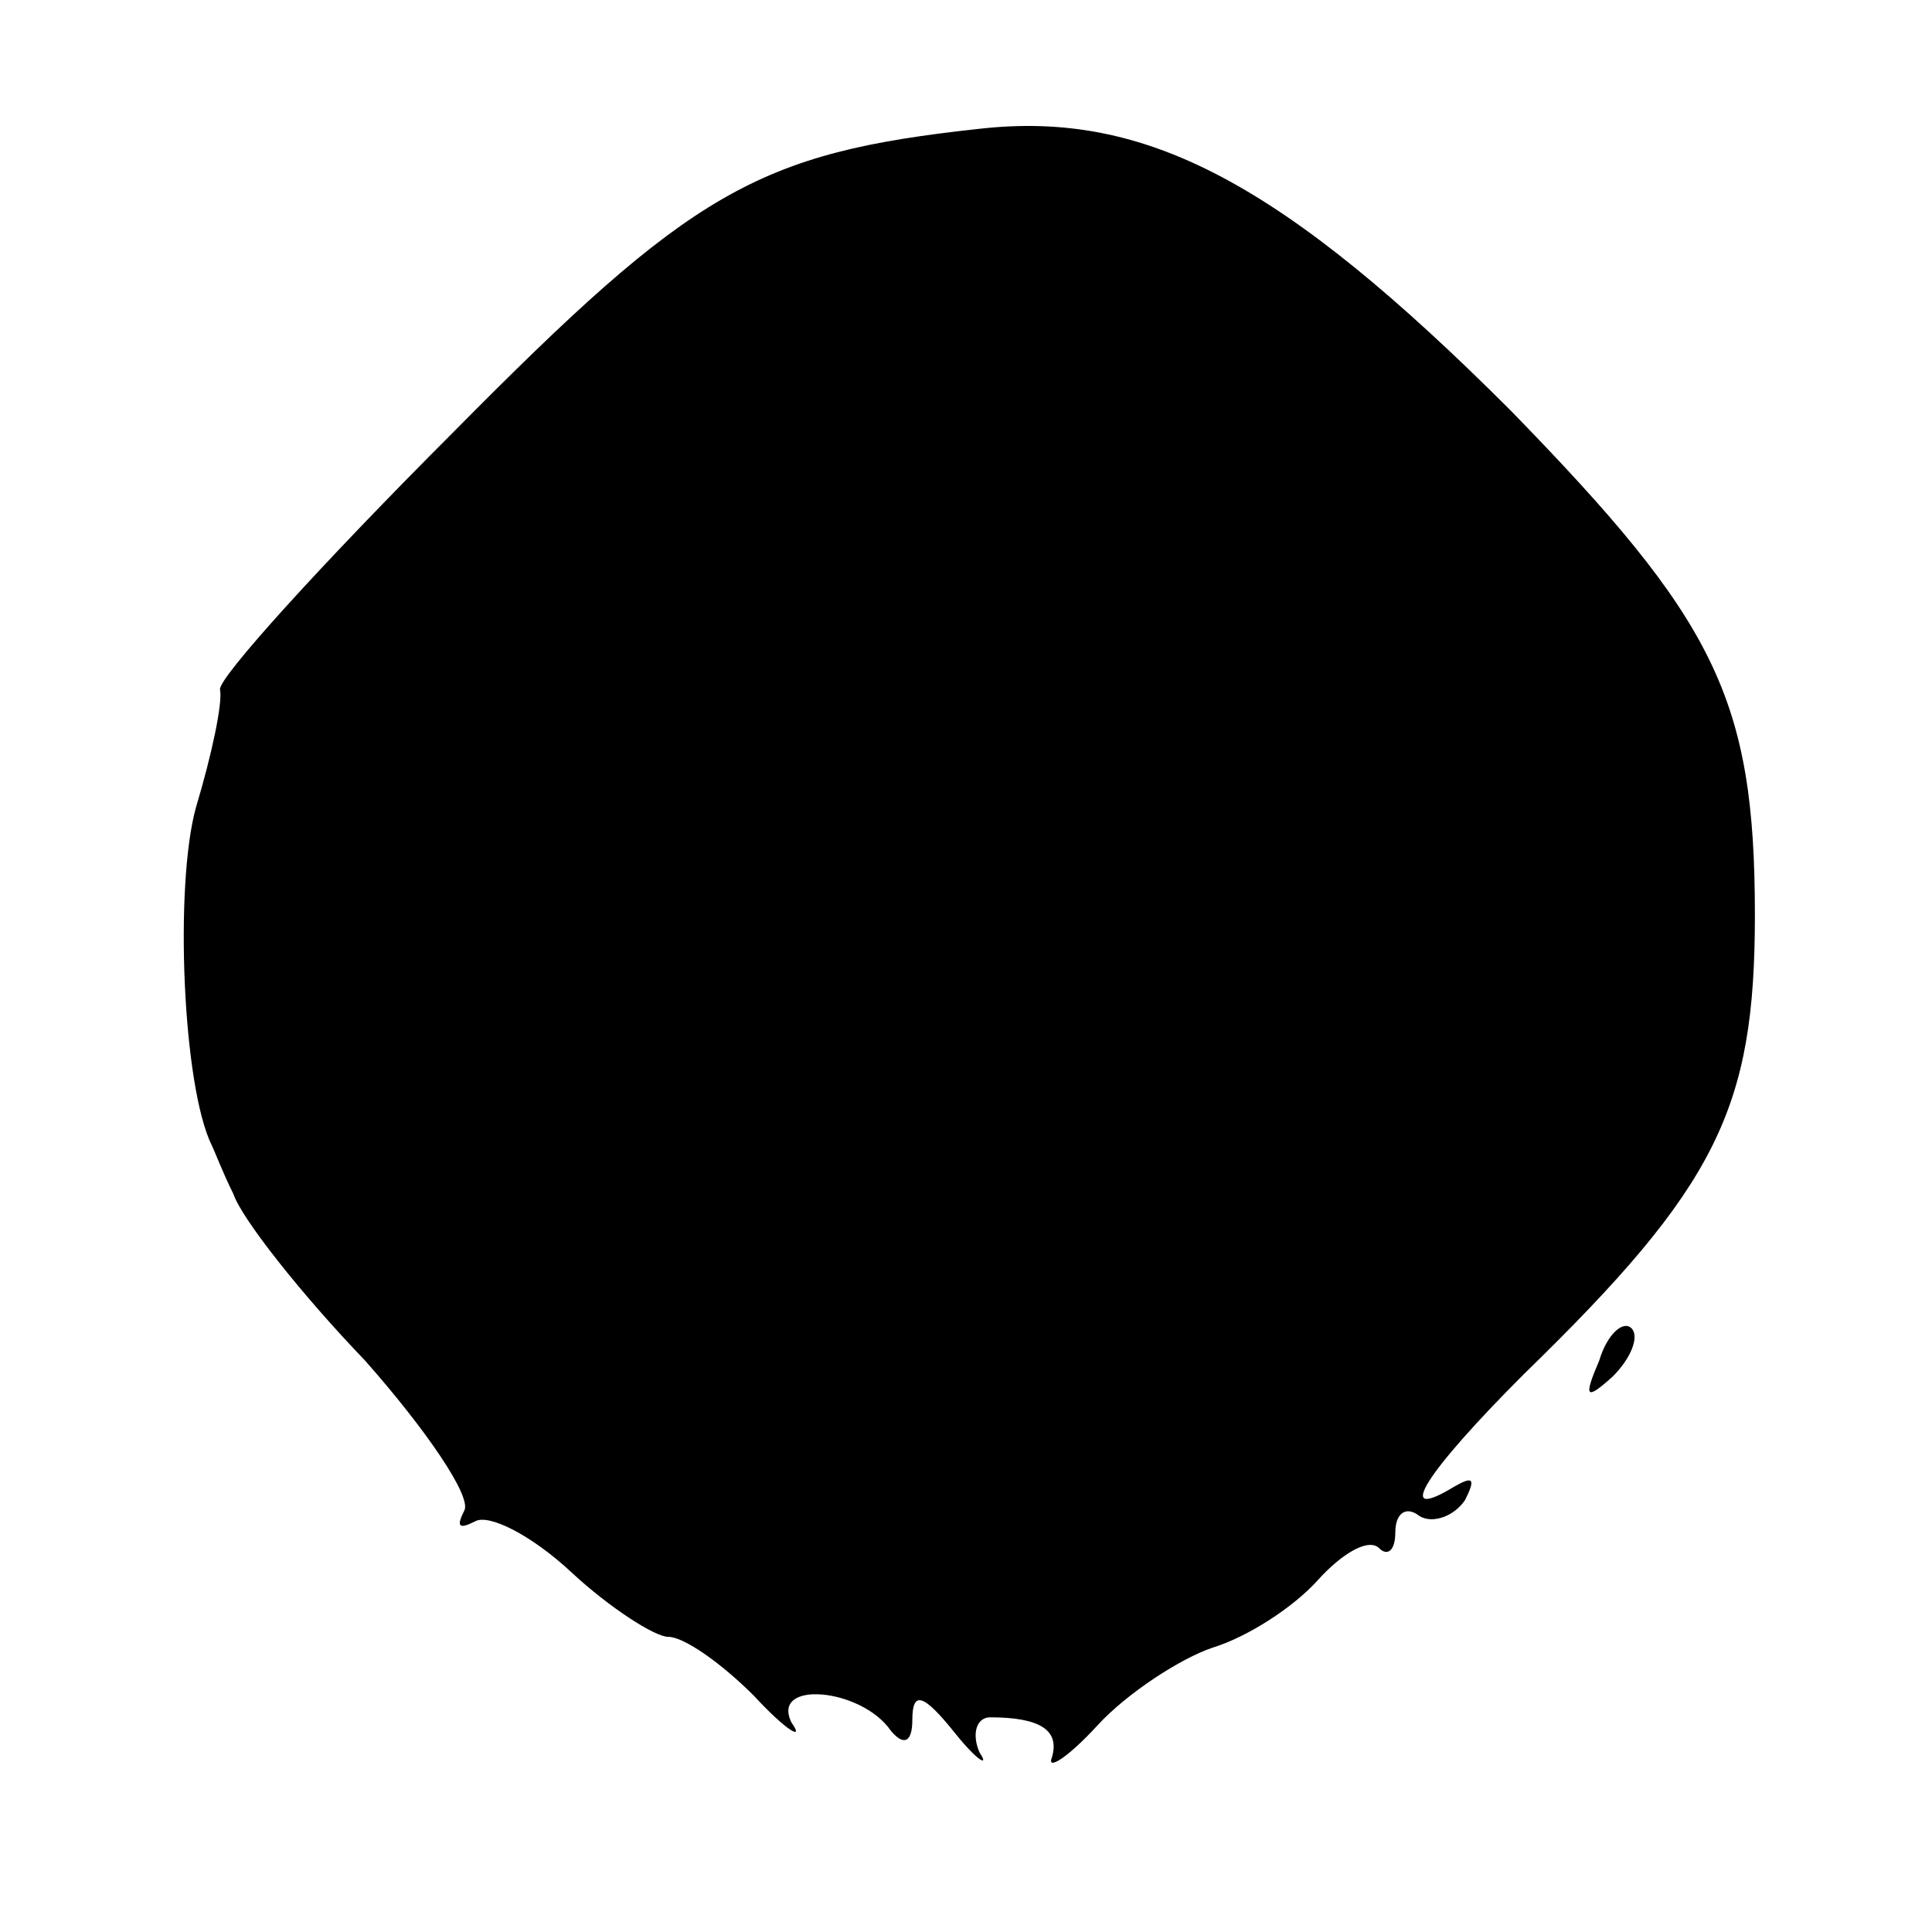 <?xml version="1.0" standalone="no"?>
<!DOCTYPE svg PUBLIC "-//W3C//DTD SVG 20010904//EN"
 "http://www.w3.org/TR/2001/REC-SVG-20010904/DTD/svg10.dtd">
<svg version="1.0" xmlns="http://www.w3.org/2000/svg"
 width="72pt" height="72pt" viewBox="0 0 72 72"
 preserveAspectRatio="xMidYMid meet">
<g transform="translate(0,72) scale(0.1,-0.1)"
fill="#000000" stroke="none">
<path d="M365 672 c-83 -9 -107 -23 -196 -113 -49 -49 -88 -92 -87 -96 1 -5
-3 -24 -9 -44 -8 -29 -5 -104 6 -126 1 -2 4 -10 8 -18 3 -9 25 -37 49 -62 23
-26 40 -51 37 -56 -3 -6 -2 -7 4 -4 5 3 21 -5 36 -19 14 -13 31 -24 36 -24 6
0 20 -10 32 -22 12 -13 19 -17 14 -10 -8 16 26 13 37 -3 5 -6 8 -4 8 4 0 11 4
10 16 -5 8 -10 13 -13 9 -7 -3 7 -1 13 4 13 19 0 26 -5 23 -15 -2 -5 6 0 17
12 11 12 31 25 43 29 13 4 30 15 39 25 9 10 19 16 23 12 3 -3 6 -1 6 6 0 7 4
10 9 6 5 -3 13 0 17 6 4 8 3 9 -4 5 -23 -14 -11 5 26 42 72 70 86 99 86 171 0
81 -15 110 -91 188 -85 85 -136 112 -198 105z"/>
<path d="M596 213 c-6 -14 -5 -15 5 -6 7 7 10 15 7 18 -3 3 -9 -2 -12 -12z"/>
</g>
</svg>
